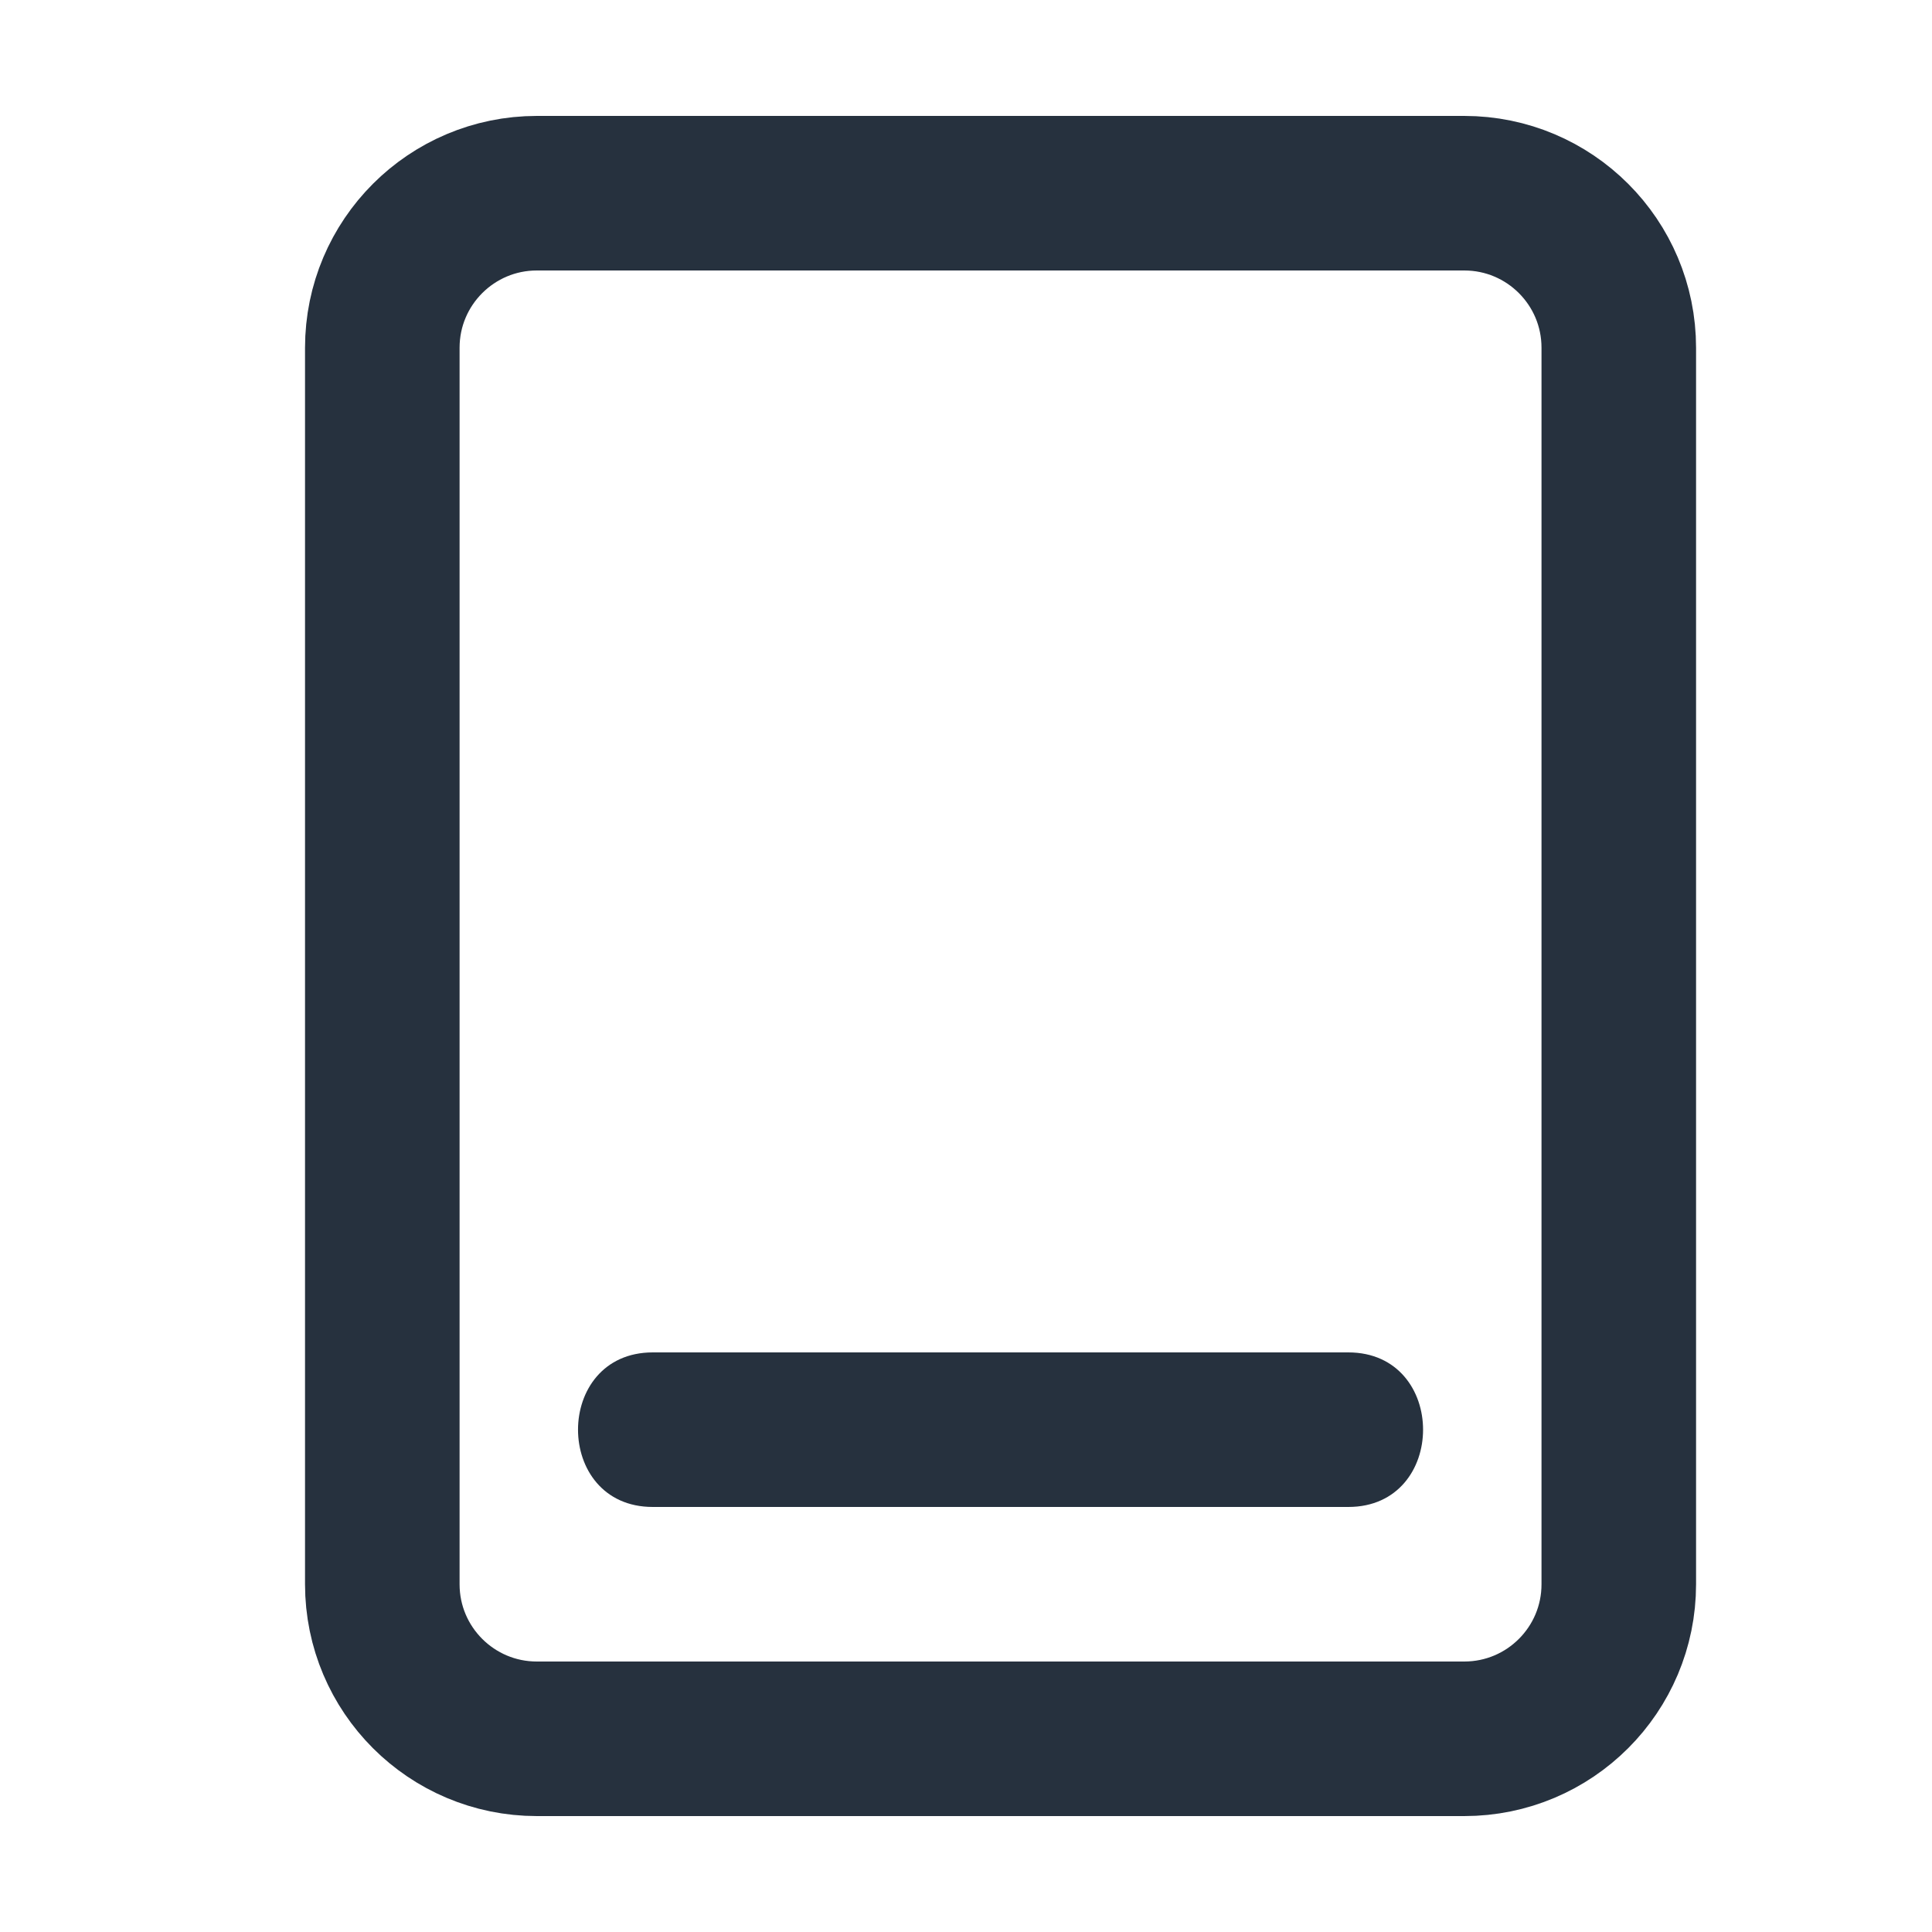 <svg width="25" height="25" viewBox="0 0 25 25" fill="none" xmlns="http://www.w3.org/2000/svg">
<path d="M18.947 2.5H6.947C5.843 2.5 4.947 3.395 4.947 4.5V20.5C4.947 21.605 5.843 22.5 6.947 22.5H18.947C20.052 22.5 20.947 21.605 20.947 20.5V4.5C20.947 3.395 20.052 2.5 18.947 2.5Z" stroke="#26313E" stroke-width="2" stroke-miterlimit="10"/>
<path d="M8.447 19.5H17.447C18.737 19.5 18.737 17.5 17.447 17.5H8.447C7.157 17.5 7.157 19.5 8.447 19.5Z" fill="#26313E"/>
</svg>